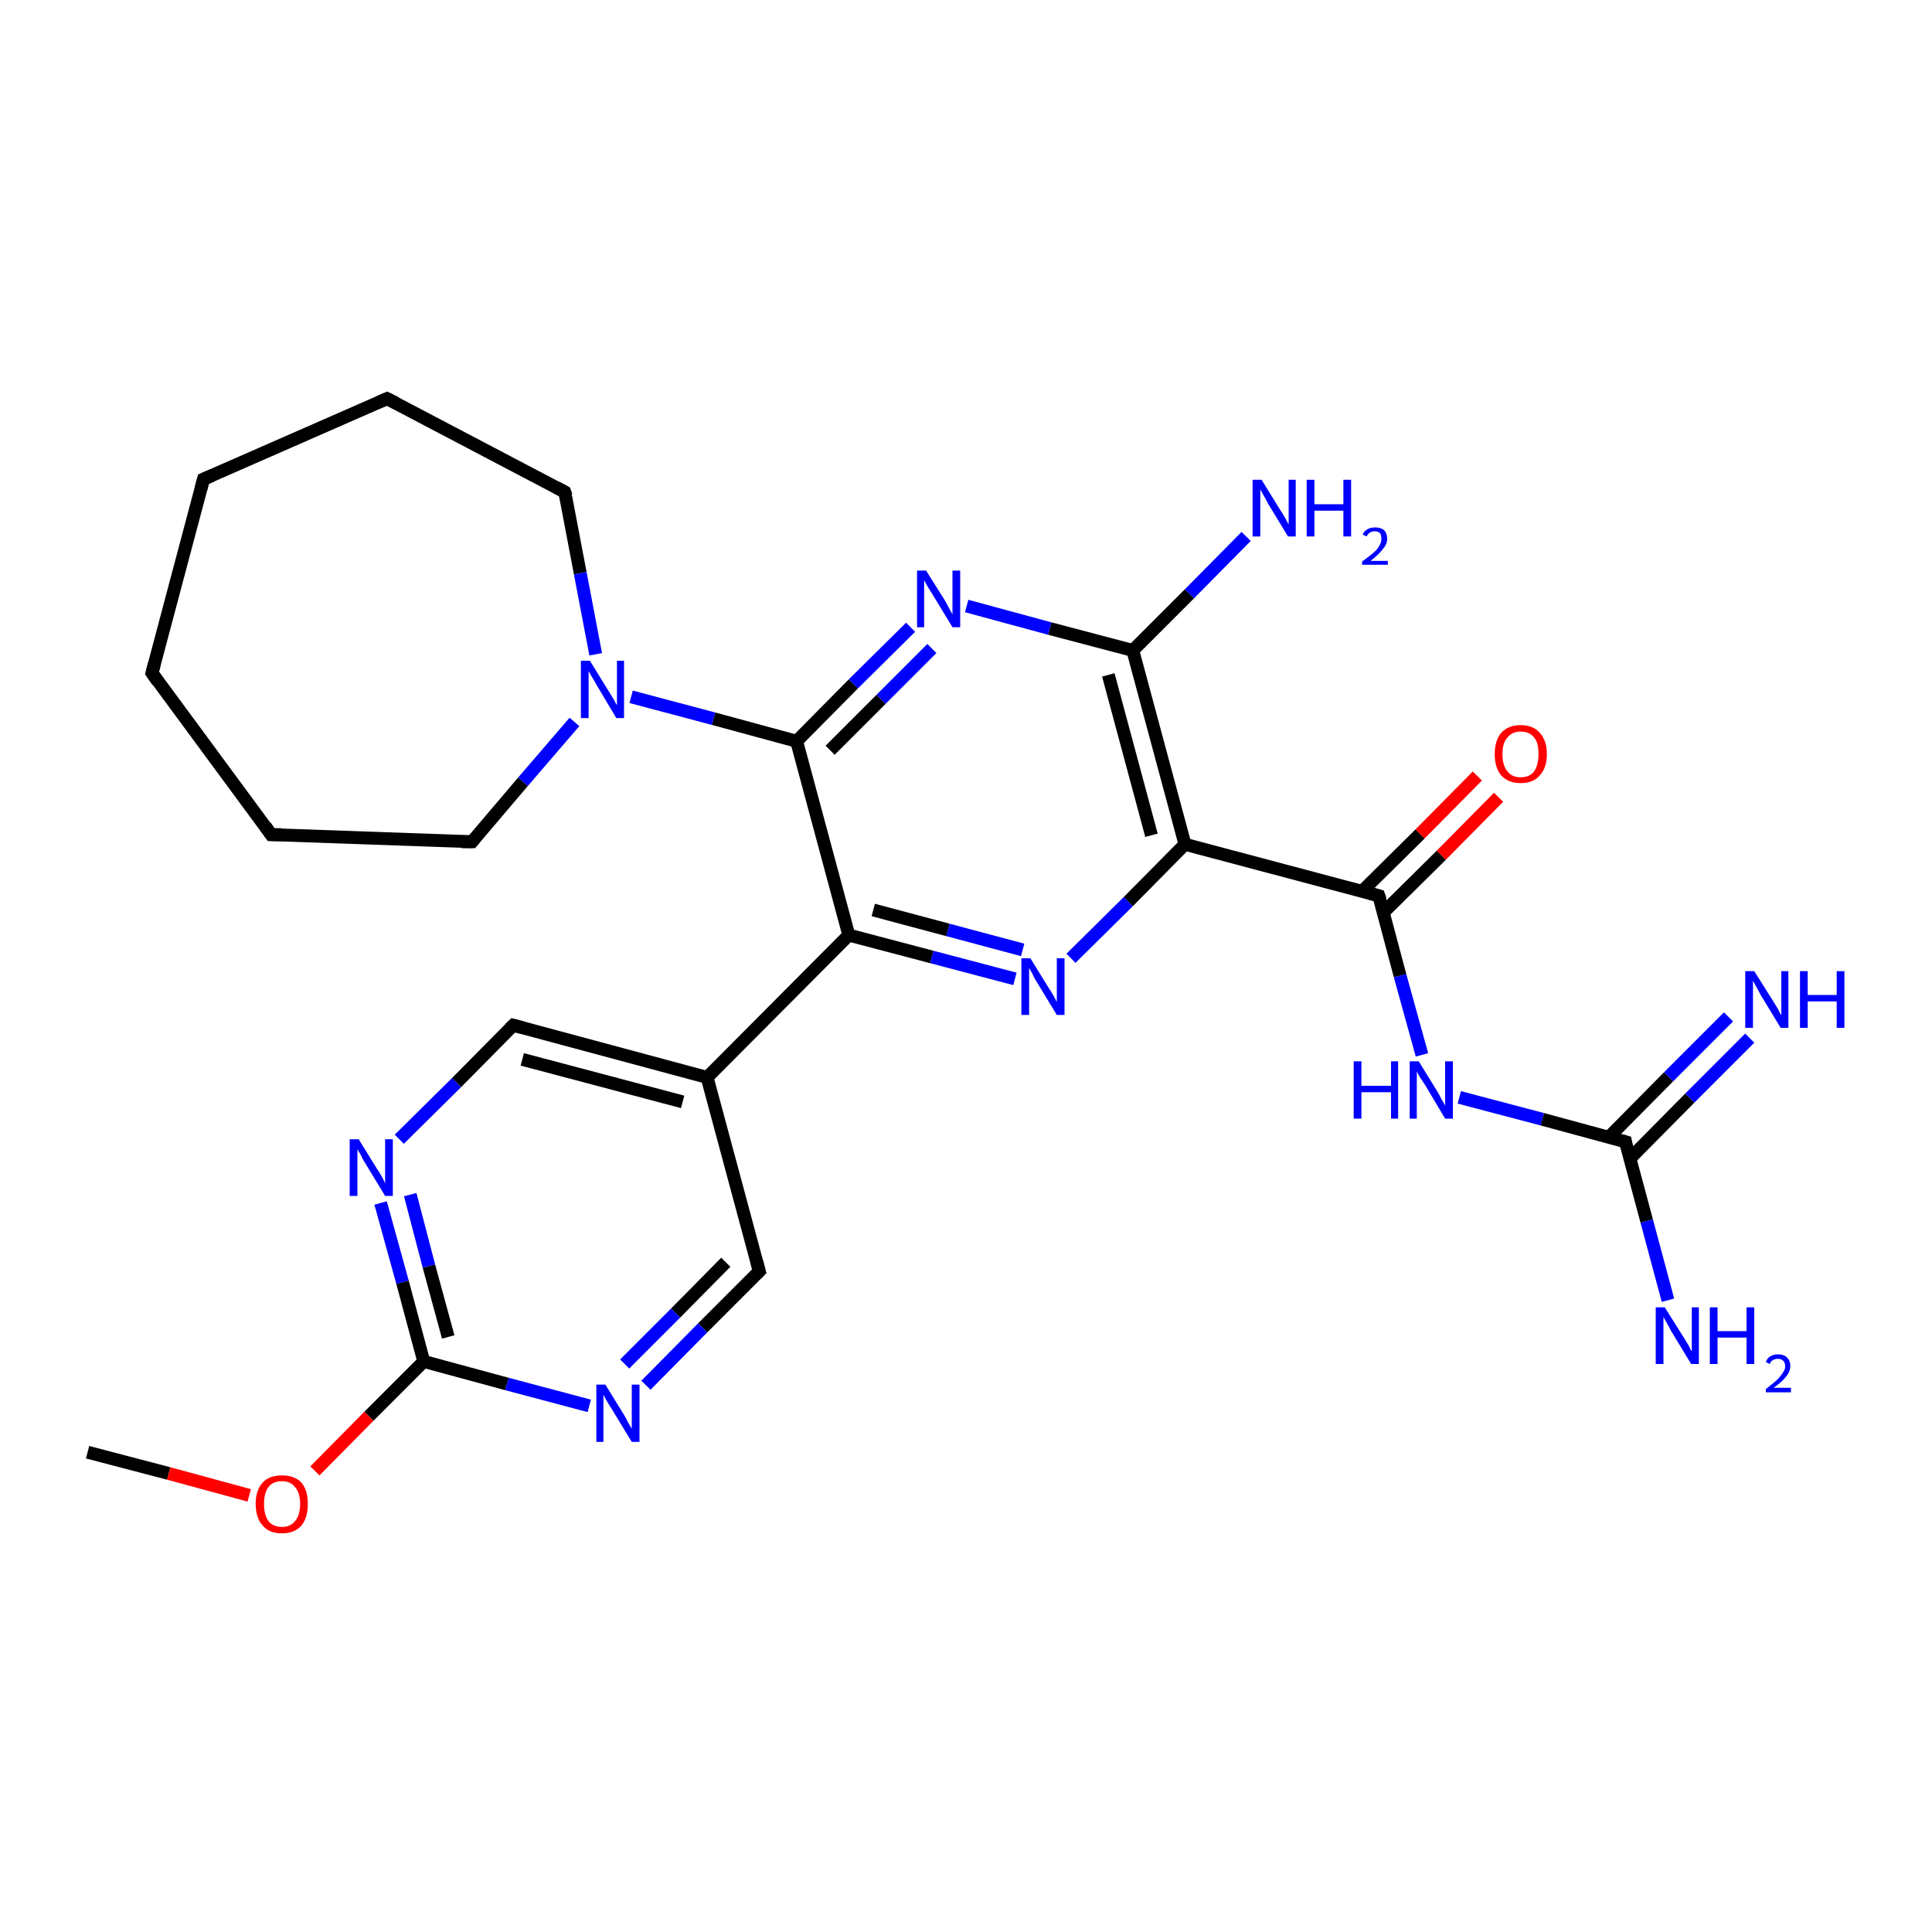 <?xml version='1.0' encoding='iso-8859-1'?>
<svg version='1.1' baseProfile='full'
              xmlns='http://www.w3.org/2000/svg'
                      xmlns:rdkit='http://www.rdkit.org/xml'
                      xmlns:xlink='http://www.w3.org/1999/xlink'
                  xml:space='preserve'
width='300px' height='300px' viewBox='0 0 300 300'>
<!-- END OF HEADER -->
<rect style='opacity:1.0;fill:#FFFFFF;stroke:none' width='300.0' height='300.0' x='0.0' y='0.0'> </rect>
<path class='bond-0 atom-0 atom-1' d='M 13.6,225.5 L 26.2,228.8' style='fill:none;fill-rule:evenodd;stroke:#000000;stroke-width:2.0px;stroke-linecap:butt;stroke-linejoin:miter;stroke-opacity:1' />
<path class='bond-0 atom-0 atom-1' d='M 26.2,228.8 L 38.7,232.2' style='fill:none;fill-rule:evenodd;stroke:#FF0000;stroke-width:2.0px;stroke-linecap:butt;stroke-linejoin:miter;stroke-opacity:1' />
<path class='bond-1 atom-1 atom-2' d='M 48.9,228.4 L 57.3,219.9' style='fill:none;fill-rule:evenodd;stroke:#FF0000;stroke-width:2.0px;stroke-linecap:butt;stroke-linejoin:miter;stroke-opacity:1' />
<path class='bond-1 atom-1 atom-2' d='M 57.3,219.9 L 65.8,211.4' style='fill:none;fill-rule:evenodd;stroke:#000000;stroke-width:2.0px;stroke-linecap:butt;stroke-linejoin:miter;stroke-opacity:1' />
<path class='bond-2 atom-2 atom-3' d='M 65.8,211.4 L 62.5,199.1' style='fill:none;fill-rule:evenodd;stroke:#000000;stroke-width:2.0px;stroke-linecap:butt;stroke-linejoin:miter;stroke-opacity:1' />
<path class='bond-2 atom-2 atom-3' d='M 62.5,199.1 L 59.1,186.8' style='fill:none;fill-rule:evenodd;stroke:#0000FF;stroke-width:2.0px;stroke-linecap:butt;stroke-linejoin:miter;stroke-opacity:1' />
<path class='bond-2 atom-2 atom-3' d='M 69.6,207.6 L 66.6,196.6' style='fill:none;fill-rule:evenodd;stroke:#000000;stroke-width:2.0px;stroke-linecap:butt;stroke-linejoin:miter;stroke-opacity:1' />
<path class='bond-2 atom-2 atom-3' d='M 66.6,196.6 L 63.7,185.5' style='fill:none;fill-rule:evenodd;stroke:#0000FF;stroke-width:2.0px;stroke-linecap:butt;stroke-linejoin:miter;stroke-opacity:1' />
<path class='bond-3 atom-3 atom-4' d='M 62.0,176.9 L 70.9,168.1' style='fill:none;fill-rule:evenodd;stroke:#0000FF;stroke-width:2.0px;stroke-linecap:butt;stroke-linejoin:miter;stroke-opacity:1' />
<path class='bond-3 atom-3 atom-4' d='M 70.9,168.1 L 79.7,159.2' style='fill:none;fill-rule:evenodd;stroke:#000000;stroke-width:2.0px;stroke-linecap:butt;stroke-linejoin:miter;stroke-opacity:1' />
<path class='bond-4 atom-4 atom-5' d='M 79.7,159.2 L 109.8,167.3' style='fill:none;fill-rule:evenodd;stroke:#000000;stroke-width:2.0px;stroke-linecap:butt;stroke-linejoin:miter;stroke-opacity:1' />
<path class='bond-4 atom-4 atom-5' d='M 81.1,164.5 L 106.0,171.1' style='fill:none;fill-rule:evenodd;stroke:#000000;stroke-width:2.0px;stroke-linecap:butt;stroke-linejoin:miter;stroke-opacity:1' />
<path class='bond-5 atom-5 atom-6' d='M 109.8,167.3 L 117.9,197.4' style='fill:none;fill-rule:evenodd;stroke:#000000;stroke-width:2.0px;stroke-linecap:butt;stroke-linejoin:miter;stroke-opacity:1' />
<path class='bond-6 atom-6 atom-7' d='M 117.9,197.4 L 109.1,206.2' style='fill:none;fill-rule:evenodd;stroke:#000000;stroke-width:2.0px;stroke-linecap:butt;stroke-linejoin:miter;stroke-opacity:1' />
<path class='bond-6 atom-6 atom-7' d='M 109.1,206.2 L 100.3,215.1' style='fill:none;fill-rule:evenodd;stroke:#0000FF;stroke-width:2.0px;stroke-linecap:butt;stroke-linejoin:miter;stroke-opacity:1' />
<path class='bond-6 atom-6 atom-7' d='M 112.7,196.0 L 104.9,203.9' style='fill:none;fill-rule:evenodd;stroke:#000000;stroke-width:2.0px;stroke-linecap:butt;stroke-linejoin:miter;stroke-opacity:1' />
<path class='bond-6 atom-6 atom-7' d='M 104.9,203.9 L 97.0,211.8' style='fill:none;fill-rule:evenodd;stroke:#0000FF;stroke-width:2.0px;stroke-linecap:butt;stroke-linejoin:miter;stroke-opacity:1' />
<path class='bond-7 atom-5 atom-8' d='M 109.8,167.3 L 131.8,145.2' style='fill:none;fill-rule:evenodd;stroke:#000000;stroke-width:2.0px;stroke-linecap:butt;stroke-linejoin:miter;stroke-opacity:1' />
<path class='bond-8 atom-8 atom-9' d='M 131.8,145.2 L 144.7,148.6' style='fill:none;fill-rule:evenodd;stroke:#000000;stroke-width:2.0px;stroke-linecap:butt;stroke-linejoin:miter;stroke-opacity:1' />
<path class='bond-8 atom-8 atom-9' d='M 144.7,148.6 L 157.6,152.0' style='fill:none;fill-rule:evenodd;stroke:#0000FF;stroke-width:2.0px;stroke-linecap:butt;stroke-linejoin:miter;stroke-opacity:1' />
<path class='bond-8 atom-8 atom-9' d='M 135.6,141.3 L 147.2,144.4' style='fill:none;fill-rule:evenodd;stroke:#000000;stroke-width:2.0px;stroke-linecap:butt;stroke-linejoin:miter;stroke-opacity:1' />
<path class='bond-8 atom-8 atom-9' d='M 147.2,144.4 L 158.8,147.5' style='fill:none;fill-rule:evenodd;stroke:#0000FF;stroke-width:2.0px;stroke-linecap:butt;stroke-linejoin:miter;stroke-opacity:1' />
<path class='bond-9 atom-9 atom-10' d='M 166.3,148.8 L 175.2,140.0' style='fill:none;fill-rule:evenodd;stroke:#0000FF;stroke-width:2.0px;stroke-linecap:butt;stroke-linejoin:miter;stroke-opacity:1' />
<path class='bond-9 atom-9 atom-10' d='M 175.2,140.0 L 184.0,131.1' style='fill:none;fill-rule:evenodd;stroke:#000000;stroke-width:2.0px;stroke-linecap:butt;stroke-linejoin:miter;stroke-opacity:1' />
<path class='bond-10 atom-10 atom-11' d='M 184.0,131.1 L 214.1,139.1' style='fill:none;fill-rule:evenodd;stroke:#000000;stroke-width:2.0px;stroke-linecap:butt;stroke-linejoin:miter;stroke-opacity:1' />
<path class='bond-11 atom-11 atom-12' d='M 214.8,141.7 L 223.8,132.8' style='fill:none;fill-rule:evenodd;stroke:#000000;stroke-width:2.0px;stroke-linecap:butt;stroke-linejoin:miter;stroke-opacity:1' />
<path class='bond-11 atom-11 atom-12' d='M 223.8,132.8 L 232.7,123.8' style='fill:none;fill-rule:evenodd;stroke:#FF0000;stroke-width:2.0px;stroke-linecap:butt;stroke-linejoin:miter;stroke-opacity:1' />
<path class='bond-11 atom-11 atom-12' d='M 211.5,138.4 L 220.5,129.5' style='fill:none;fill-rule:evenodd;stroke:#000000;stroke-width:2.0px;stroke-linecap:butt;stroke-linejoin:miter;stroke-opacity:1' />
<path class='bond-11 atom-11 atom-12' d='M 220.5,129.5 L 229.4,120.5' style='fill:none;fill-rule:evenodd;stroke:#FF0000;stroke-width:2.0px;stroke-linecap:butt;stroke-linejoin:miter;stroke-opacity:1' />
<path class='bond-12 atom-11 atom-13' d='M 214.1,139.1 L 217.4,151.5' style='fill:none;fill-rule:evenodd;stroke:#000000;stroke-width:2.0px;stroke-linecap:butt;stroke-linejoin:miter;stroke-opacity:1' />
<path class='bond-12 atom-11 atom-13' d='M 217.4,151.5 L 220.8,163.8' style='fill:none;fill-rule:evenodd;stroke:#0000FF;stroke-width:2.0px;stroke-linecap:butt;stroke-linejoin:miter;stroke-opacity:1' />
<path class='bond-13 atom-13 atom-14' d='M 226.6,170.4 L 239.5,173.8' style='fill:none;fill-rule:evenodd;stroke:#0000FF;stroke-width:2.0px;stroke-linecap:butt;stroke-linejoin:miter;stroke-opacity:1' />
<path class='bond-13 atom-13 atom-14' d='M 239.5,173.8 L 252.4,177.3' style='fill:none;fill-rule:evenodd;stroke:#000000;stroke-width:2.0px;stroke-linecap:butt;stroke-linejoin:miter;stroke-opacity:1' />
<path class='bond-14 atom-14 atom-15' d='M 252.4,177.3 L 255.7,189.6' style='fill:none;fill-rule:evenodd;stroke:#000000;stroke-width:2.0px;stroke-linecap:butt;stroke-linejoin:miter;stroke-opacity:1' />
<path class='bond-14 atom-14 atom-15' d='M 255.7,189.6 L 259.0,201.9' style='fill:none;fill-rule:evenodd;stroke:#0000FF;stroke-width:2.0px;stroke-linecap:butt;stroke-linejoin:miter;stroke-opacity:1' />
<path class='bond-15 atom-14 atom-16' d='M 253.1,179.9 L 262.4,170.5' style='fill:none;fill-rule:evenodd;stroke:#000000;stroke-width:2.0px;stroke-linecap:butt;stroke-linejoin:miter;stroke-opacity:1' />
<path class='bond-15 atom-14 atom-16' d='M 262.4,170.5 L 271.7,161.2' style='fill:none;fill-rule:evenodd;stroke:#0000FF;stroke-width:2.0px;stroke-linecap:butt;stroke-linejoin:miter;stroke-opacity:1' />
<path class='bond-15 atom-14 atom-16' d='M 249.8,176.6 L 259.1,167.2' style='fill:none;fill-rule:evenodd;stroke:#000000;stroke-width:2.0px;stroke-linecap:butt;stroke-linejoin:miter;stroke-opacity:1' />
<path class='bond-15 atom-14 atom-16' d='M 259.1,167.2 L 268.4,157.9' style='fill:none;fill-rule:evenodd;stroke:#0000FF;stroke-width:2.0px;stroke-linecap:butt;stroke-linejoin:miter;stroke-opacity:1' />
<path class='bond-16 atom-10 atom-17' d='M 184.0,131.1 L 175.9,101.0' style='fill:none;fill-rule:evenodd;stroke:#000000;stroke-width:2.0px;stroke-linecap:butt;stroke-linejoin:miter;stroke-opacity:1' />
<path class='bond-16 atom-10 atom-17' d='M 178.8,129.7 L 172.1,104.8' style='fill:none;fill-rule:evenodd;stroke:#000000;stroke-width:2.0px;stroke-linecap:butt;stroke-linejoin:miter;stroke-opacity:1' />
<path class='bond-17 atom-17 atom-18' d='M 175.9,101.0 L 184.7,92.2' style='fill:none;fill-rule:evenodd;stroke:#000000;stroke-width:2.0px;stroke-linecap:butt;stroke-linejoin:miter;stroke-opacity:1' />
<path class='bond-17 atom-17 atom-18' d='M 184.7,92.2 L 193.5,83.3' style='fill:none;fill-rule:evenodd;stroke:#0000FF;stroke-width:2.0px;stroke-linecap:butt;stroke-linejoin:miter;stroke-opacity:1' />
<path class='bond-18 atom-17 atom-19' d='M 175.9,101.0 L 163.0,97.6' style='fill:none;fill-rule:evenodd;stroke:#000000;stroke-width:2.0px;stroke-linecap:butt;stroke-linejoin:miter;stroke-opacity:1' />
<path class='bond-18 atom-17 atom-19' d='M 163.0,97.6 L 150.1,94.1' style='fill:none;fill-rule:evenodd;stroke:#0000FF;stroke-width:2.0px;stroke-linecap:butt;stroke-linejoin:miter;stroke-opacity:1' />
<path class='bond-19 atom-19 atom-20' d='M 141.4,97.4 L 132.5,106.2' style='fill:none;fill-rule:evenodd;stroke:#0000FF;stroke-width:2.0px;stroke-linecap:butt;stroke-linejoin:miter;stroke-opacity:1' />
<path class='bond-19 atom-19 atom-20' d='M 132.5,106.2 L 123.7,115.1' style='fill:none;fill-rule:evenodd;stroke:#000000;stroke-width:2.0px;stroke-linecap:butt;stroke-linejoin:miter;stroke-opacity:1' />
<path class='bond-19 atom-19 atom-20' d='M 144.7,100.7 L 136.8,108.6' style='fill:none;fill-rule:evenodd;stroke:#0000FF;stroke-width:2.0px;stroke-linecap:butt;stroke-linejoin:miter;stroke-opacity:1' />
<path class='bond-19 atom-19 atom-20' d='M 136.8,108.6 L 128.9,116.5' style='fill:none;fill-rule:evenodd;stroke:#000000;stroke-width:2.0px;stroke-linecap:butt;stroke-linejoin:miter;stroke-opacity:1' />
<path class='bond-20 atom-20 atom-21' d='M 123.7,115.1 L 110.8,111.6' style='fill:none;fill-rule:evenodd;stroke:#000000;stroke-width:2.0px;stroke-linecap:butt;stroke-linejoin:miter;stroke-opacity:1' />
<path class='bond-20 atom-20 atom-21' d='M 110.8,111.6 L 98.0,108.2' style='fill:none;fill-rule:evenodd;stroke:#0000FF;stroke-width:2.0px;stroke-linecap:butt;stroke-linejoin:miter;stroke-opacity:1' />
<path class='bond-21 atom-21 atom-22' d='M 89.2,112.1 L 81.2,121.4' style='fill:none;fill-rule:evenodd;stroke:#0000FF;stroke-width:2.0px;stroke-linecap:butt;stroke-linejoin:miter;stroke-opacity:1' />
<path class='bond-21 atom-21 atom-22' d='M 81.2,121.4 L 73.3,130.7' style='fill:none;fill-rule:evenodd;stroke:#000000;stroke-width:2.0px;stroke-linecap:butt;stroke-linejoin:miter;stroke-opacity:1' />
<path class='bond-22 atom-22 atom-23' d='M 73.3,130.7 L 42.1,129.6' style='fill:none;fill-rule:evenodd;stroke:#000000;stroke-width:2.0px;stroke-linecap:butt;stroke-linejoin:miter;stroke-opacity:1' />
<path class='bond-23 atom-23 atom-24' d='M 42.1,129.6 L 23.6,104.5' style='fill:none;fill-rule:evenodd;stroke:#000000;stroke-width:2.0px;stroke-linecap:butt;stroke-linejoin:miter;stroke-opacity:1' />
<path class='bond-24 atom-24 atom-25' d='M 23.6,104.5 L 31.6,74.4' style='fill:none;fill-rule:evenodd;stroke:#000000;stroke-width:2.0px;stroke-linecap:butt;stroke-linejoin:miter;stroke-opacity:1' />
<path class='bond-25 atom-25 atom-26' d='M 31.6,74.4 L 60.1,61.9' style='fill:none;fill-rule:evenodd;stroke:#000000;stroke-width:2.0px;stroke-linecap:butt;stroke-linejoin:miter;stroke-opacity:1' />
<path class='bond-26 atom-26 atom-27' d='M 60.1,61.9 L 87.7,76.4' style='fill:none;fill-rule:evenodd;stroke:#000000;stroke-width:2.0px;stroke-linecap:butt;stroke-linejoin:miter;stroke-opacity:1' />
<path class='bond-27 atom-7 atom-2' d='M 91.5,218.3 L 78.7,214.9' style='fill:none;fill-rule:evenodd;stroke:#0000FF;stroke-width:2.0px;stroke-linecap:butt;stroke-linejoin:miter;stroke-opacity:1' />
<path class='bond-27 atom-7 atom-2' d='M 78.7,214.9 L 65.8,211.4' style='fill:none;fill-rule:evenodd;stroke:#000000;stroke-width:2.0px;stroke-linecap:butt;stroke-linejoin:miter;stroke-opacity:1' />
<path class='bond-28 atom-20 atom-8' d='M 123.7,115.1 L 131.8,145.2' style='fill:none;fill-rule:evenodd;stroke:#000000;stroke-width:2.0px;stroke-linecap:butt;stroke-linejoin:miter;stroke-opacity:1' />
<path class='bond-29 atom-27 atom-21' d='M 87.7,76.4 L 90.1,89.0' style='fill:none;fill-rule:evenodd;stroke:#000000;stroke-width:2.0px;stroke-linecap:butt;stroke-linejoin:miter;stroke-opacity:1' />
<path class='bond-29 atom-27 atom-21' d='M 90.1,89.0 L 92.5,101.6' style='fill:none;fill-rule:evenodd;stroke:#0000FF;stroke-width:2.0px;stroke-linecap:butt;stroke-linejoin:miter;stroke-opacity:1' />
<path d='M 79.2,159.7 L 79.7,159.2 L 81.2,159.6' style='fill:none;stroke:#000000;stroke-width:2.0px;stroke-linecap:butt;stroke-linejoin:miter;stroke-opacity:1;' />
<path d='M 117.5,195.9 L 117.9,197.4 L 117.5,197.8' style='fill:none;stroke:#000000;stroke-width:2.0px;stroke-linecap:butt;stroke-linejoin:miter;stroke-opacity:1;' />
<path d='M 212.6,138.7 L 214.1,139.1 L 214.3,139.7' style='fill:none;stroke:#000000;stroke-width:2.0px;stroke-linecap:butt;stroke-linejoin:miter;stroke-opacity:1;' />
<path d='M 251.7,177.1 L 252.4,177.3 L 252.5,177.9' style='fill:none;stroke:#000000;stroke-width:2.0px;stroke-linecap:butt;stroke-linejoin:miter;stroke-opacity:1;' />
<path d='M 73.7,130.2 L 73.3,130.7 L 71.7,130.7' style='fill:none;stroke:#000000;stroke-width:2.0px;stroke-linecap:butt;stroke-linejoin:miter;stroke-opacity:1;' />
<path d='M 43.7,129.6 L 42.1,129.6 L 41.2,128.3' style='fill:none;stroke:#000000;stroke-width:2.0px;stroke-linecap:butt;stroke-linejoin:miter;stroke-opacity:1;' />
<path d='M 24.5,105.8 L 23.6,104.5 L 24.0,103.0' style='fill:none;stroke:#000000;stroke-width:2.0px;stroke-linecap:butt;stroke-linejoin:miter;stroke-opacity:1;' />
<path d='M 31.2,75.9 L 31.6,74.4 L 33.0,73.8' style='fill:none;stroke:#000000;stroke-width:2.0px;stroke-linecap:butt;stroke-linejoin:miter;stroke-opacity:1;' />
<path d='M 58.7,62.5 L 60.1,61.9 L 61.5,62.6' style='fill:none;stroke:#000000;stroke-width:2.0px;stroke-linecap:butt;stroke-linejoin:miter;stroke-opacity:1;' />
<path d='M 86.4,75.7 L 87.7,76.4 L 87.9,77.0' style='fill:none;stroke:#000000;stroke-width:2.0px;stroke-linecap:butt;stroke-linejoin:miter;stroke-opacity:1;' />
<path class='atom-1' d='M 39.7 233.5
Q 39.7 231.4, 40.8 230.2
Q 41.8 229.1, 43.8 229.1
Q 45.7 229.1, 46.8 230.2
Q 47.8 231.4, 47.8 233.5
Q 47.8 235.7, 46.8 236.9
Q 45.7 238.1, 43.8 238.1
Q 41.8 238.1, 40.8 236.9
Q 39.7 235.7, 39.7 233.5
M 43.8 237.1
Q 45.1 237.1, 45.8 236.2
Q 46.6 235.3, 46.6 233.5
Q 46.6 231.8, 45.8 230.9
Q 45.1 230.0, 43.8 230.0
Q 42.4 230.0, 41.7 230.9
Q 41.0 231.8, 41.0 233.5
Q 41.0 235.3, 41.7 236.2
Q 42.4 237.1, 43.8 237.1
' fill='#FF0000'/>
<path class='atom-3' d='M 55.7 176.9
L 58.6 181.6
Q 58.9 182.0, 59.4 182.9
Q 59.8 183.7, 59.8 183.8
L 59.8 176.9
L 61.0 176.9
L 61.0 185.7
L 59.8 185.7
L 56.7 180.6
Q 56.3 180.0, 56.0 179.3
Q 55.6 178.7, 55.5 178.4
L 55.5 185.7
L 54.3 185.7
L 54.3 176.9
L 55.7 176.9
' fill='#0000FF'/>
<path class='atom-7' d='M 94.0 215.0
L 96.9 219.7
Q 97.2 220.2, 97.6 221.0
Q 98.1 221.8, 98.1 221.9
L 98.1 215.0
L 99.3 215.0
L 99.3 223.9
L 98.1 223.9
L 95.0 218.8
Q 94.6 218.2, 94.2 217.5
Q 93.8 216.8, 93.7 216.6
L 93.7 223.9
L 92.6 223.9
L 92.6 215.0
L 94.0 215.0
' fill='#0000FF'/>
<path class='atom-9' d='M 160.0 148.8
L 162.9 153.5
Q 163.2 153.9, 163.7 154.8
Q 164.1 155.6, 164.1 155.6
L 164.1 148.8
L 165.3 148.8
L 165.3 157.6
L 164.1 157.6
L 161.0 152.5
Q 160.6 151.9, 160.3 151.2
Q 159.9 150.5, 159.8 150.3
L 159.8 157.6
L 158.6 157.6
L 158.6 148.8
L 160.0 148.8
' fill='#0000FF'/>
<path class='atom-12' d='M 232.1 117.1
Q 232.1 115.0, 233.1 113.8
Q 234.2 112.6, 236.1 112.6
Q 238.1 112.6, 239.1 113.8
Q 240.2 115.0, 240.2 117.1
Q 240.2 119.2, 239.1 120.4
Q 238.1 121.6, 236.1 121.6
Q 234.2 121.6, 233.1 120.4
Q 232.1 119.2, 232.1 117.1
M 236.1 120.7
Q 237.5 120.7, 238.2 119.8
Q 238.9 118.8, 238.9 117.1
Q 238.9 115.3, 238.2 114.5
Q 237.5 113.6, 236.1 113.6
Q 234.8 113.6, 234.1 114.5
Q 233.3 115.3, 233.3 117.1
Q 233.3 118.9, 234.1 119.8
Q 234.8 120.7, 236.1 120.7
' fill='#FF0000'/>
<path class='atom-13' d='M 210.2 164.8
L 211.4 164.8
L 211.4 168.6
L 216.0 168.6
L 216.0 164.8
L 217.1 164.8
L 217.1 173.7
L 216.0 173.7
L 216.0 169.6
L 211.4 169.6
L 211.4 173.7
L 210.2 173.7
L 210.2 164.8
' fill='#0000FF'/>
<path class='atom-13' d='M 220.3 164.8
L 223.2 169.5
Q 223.5 170.0, 223.9 170.8
Q 224.4 171.6, 224.4 171.7
L 224.4 164.8
L 225.6 164.8
L 225.6 173.7
L 224.4 173.7
L 221.3 168.5
Q 220.9 167.9, 220.5 167.3
Q 220.1 166.6, 220.0 166.4
L 220.0 173.7
L 218.9 173.7
L 218.9 164.8
L 220.3 164.8
' fill='#0000FF'/>
<path class='atom-15' d='M 258.5 203.0
L 261.4 207.6
Q 261.7 208.1, 262.2 208.9
Q 262.6 209.8, 262.7 209.8
L 262.7 203.0
L 263.8 203.0
L 263.8 211.8
L 262.6 211.8
L 259.5 206.7
Q 259.2 206.1, 258.8 205.4
Q 258.4 204.7, 258.3 204.5
L 258.3 211.8
L 257.1 211.8
L 257.1 203.0
L 258.5 203.0
' fill='#0000FF'/>
<path class='atom-15' d='M 265.5 203.0
L 266.7 203.0
L 266.7 206.7
L 271.2 206.7
L 271.2 203.0
L 272.4 203.0
L 272.4 211.8
L 271.2 211.8
L 271.2 207.7
L 266.7 207.7
L 266.7 211.8
L 265.5 211.8
L 265.5 203.0
' fill='#0000FF'/>
<path class='atom-15' d='M 274.2 211.5
Q 274.4 210.9, 274.9 210.6
Q 275.4 210.3, 276.1 210.3
Q 277.0 210.3, 277.5 210.8
Q 278.0 211.3, 278.0 212.1
Q 278.0 213.0, 277.3 213.8
Q 276.7 214.6, 275.4 215.5
L 278.1 215.5
L 278.1 216.2
L 274.2 216.2
L 274.2 215.7
Q 275.2 214.9, 275.9 214.3
Q 276.5 213.7, 276.8 213.2
Q 277.2 212.7, 277.2 212.2
Q 277.2 211.6, 276.9 211.3
Q 276.6 211.0, 276.1 211.0
Q 275.6 211.0, 275.3 211.2
Q 275.0 211.3, 274.8 211.8
L 274.2 211.5
' fill='#0000FF'/>
<path class='atom-16' d='M 272.4 150.8
L 275.3 155.4
Q 275.6 155.9, 276.1 156.7
Q 276.5 157.6, 276.6 157.6
L 276.6 150.8
L 277.7 150.8
L 277.7 159.6
L 276.5 159.6
L 273.4 154.5
Q 273.1 153.9, 272.7 153.2
Q 272.3 152.5, 272.2 152.3
L 272.2 159.6
L 271.0 159.6
L 271.0 150.8
L 272.4 150.8
' fill='#0000FF'/>
<path class='atom-16' d='M 279.5 150.8
L 280.7 150.8
L 280.7 154.5
L 285.2 154.5
L 285.2 150.8
L 286.4 150.8
L 286.4 159.6
L 285.2 159.6
L 285.2 155.5
L 280.7 155.5
L 280.7 159.6
L 279.5 159.6
L 279.5 150.8
' fill='#0000FF'/>
<path class='atom-18' d='M 195.9 74.5
L 198.8 79.2
Q 199.1 79.6, 199.6 80.5
Q 200.0 81.3, 200.1 81.4
L 200.1 74.5
L 201.2 74.5
L 201.2 83.3
L 200.0 83.3
L 196.9 78.2
Q 196.6 77.6, 196.2 76.9
Q 195.8 76.2, 195.7 76.0
L 195.7 83.3
L 194.5 83.3
L 194.5 74.5
L 195.9 74.5
' fill='#0000FF'/>
<path class='atom-18' d='M 202.9 74.5
L 204.1 74.5
L 204.1 78.3
L 208.6 78.3
L 208.6 74.5
L 209.8 74.5
L 209.8 83.3
L 208.6 83.3
L 208.6 79.3
L 204.1 79.3
L 204.1 83.3
L 202.9 83.3
L 202.9 74.5
' fill='#0000FF'/>
<path class='atom-18' d='M 211.6 83.0
Q 211.8 82.5, 212.3 82.2
Q 212.8 81.9, 213.5 81.9
Q 214.4 81.9, 214.9 82.3
Q 215.4 82.8, 215.4 83.7
Q 215.4 84.5, 214.7 85.3
Q 214.1 86.1, 212.8 87.1
L 215.5 87.1
L 215.5 87.7
L 211.5 87.7
L 211.5 87.2
Q 212.6 86.4, 213.3 85.8
Q 213.9 85.3, 214.2 84.7
Q 214.5 84.2, 214.5 83.7
Q 214.5 83.1, 214.3 82.8
Q 214.0 82.5, 213.5 82.5
Q 213.0 82.5, 212.7 82.7
Q 212.4 82.9, 212.2 83.3
L 211.6 83.0
' fill='#0000FF'/>
<path class='atom-19' d='M 143.8 88.6
L 146.7 93.2
Q 147.0 93.7, 147.4 94.5
Q 147.9 95.4, 147.9 95.4
L 147.9 88.6
L 149.1 88.6
L 149.1 97.4
L 147.9 97.4
L 144.8 92.3
Q 144.4 91.7, 144.0 91.0
Q 143.6 90.3, 143.5 90.1
L 143.5 97.4
L 142.4 97.4
L 142.4 88.6
L 143.8 88.6
' fill='#0000FF'/>
<path class='atom-21' d='M 91.6 102.6
L 94.5 107.3
Q 94.8 107.8, 95.3 108.6
Q 95.7 109.4, 95.8 109.5
L 95.8 102.6
L 96.9 102.6
L 96.9 111.5
L 95.7 111.5
L 92.6 106.3
Q 92.3 105.7, 91.9 105.1
Q 91.5 104.4, 91.4 104.2
L 91.4 111.5
L 90.2 111.5
L 90.2 102.6
L 91.6 102.6
' fill='#0000FF'/>
</svg>
